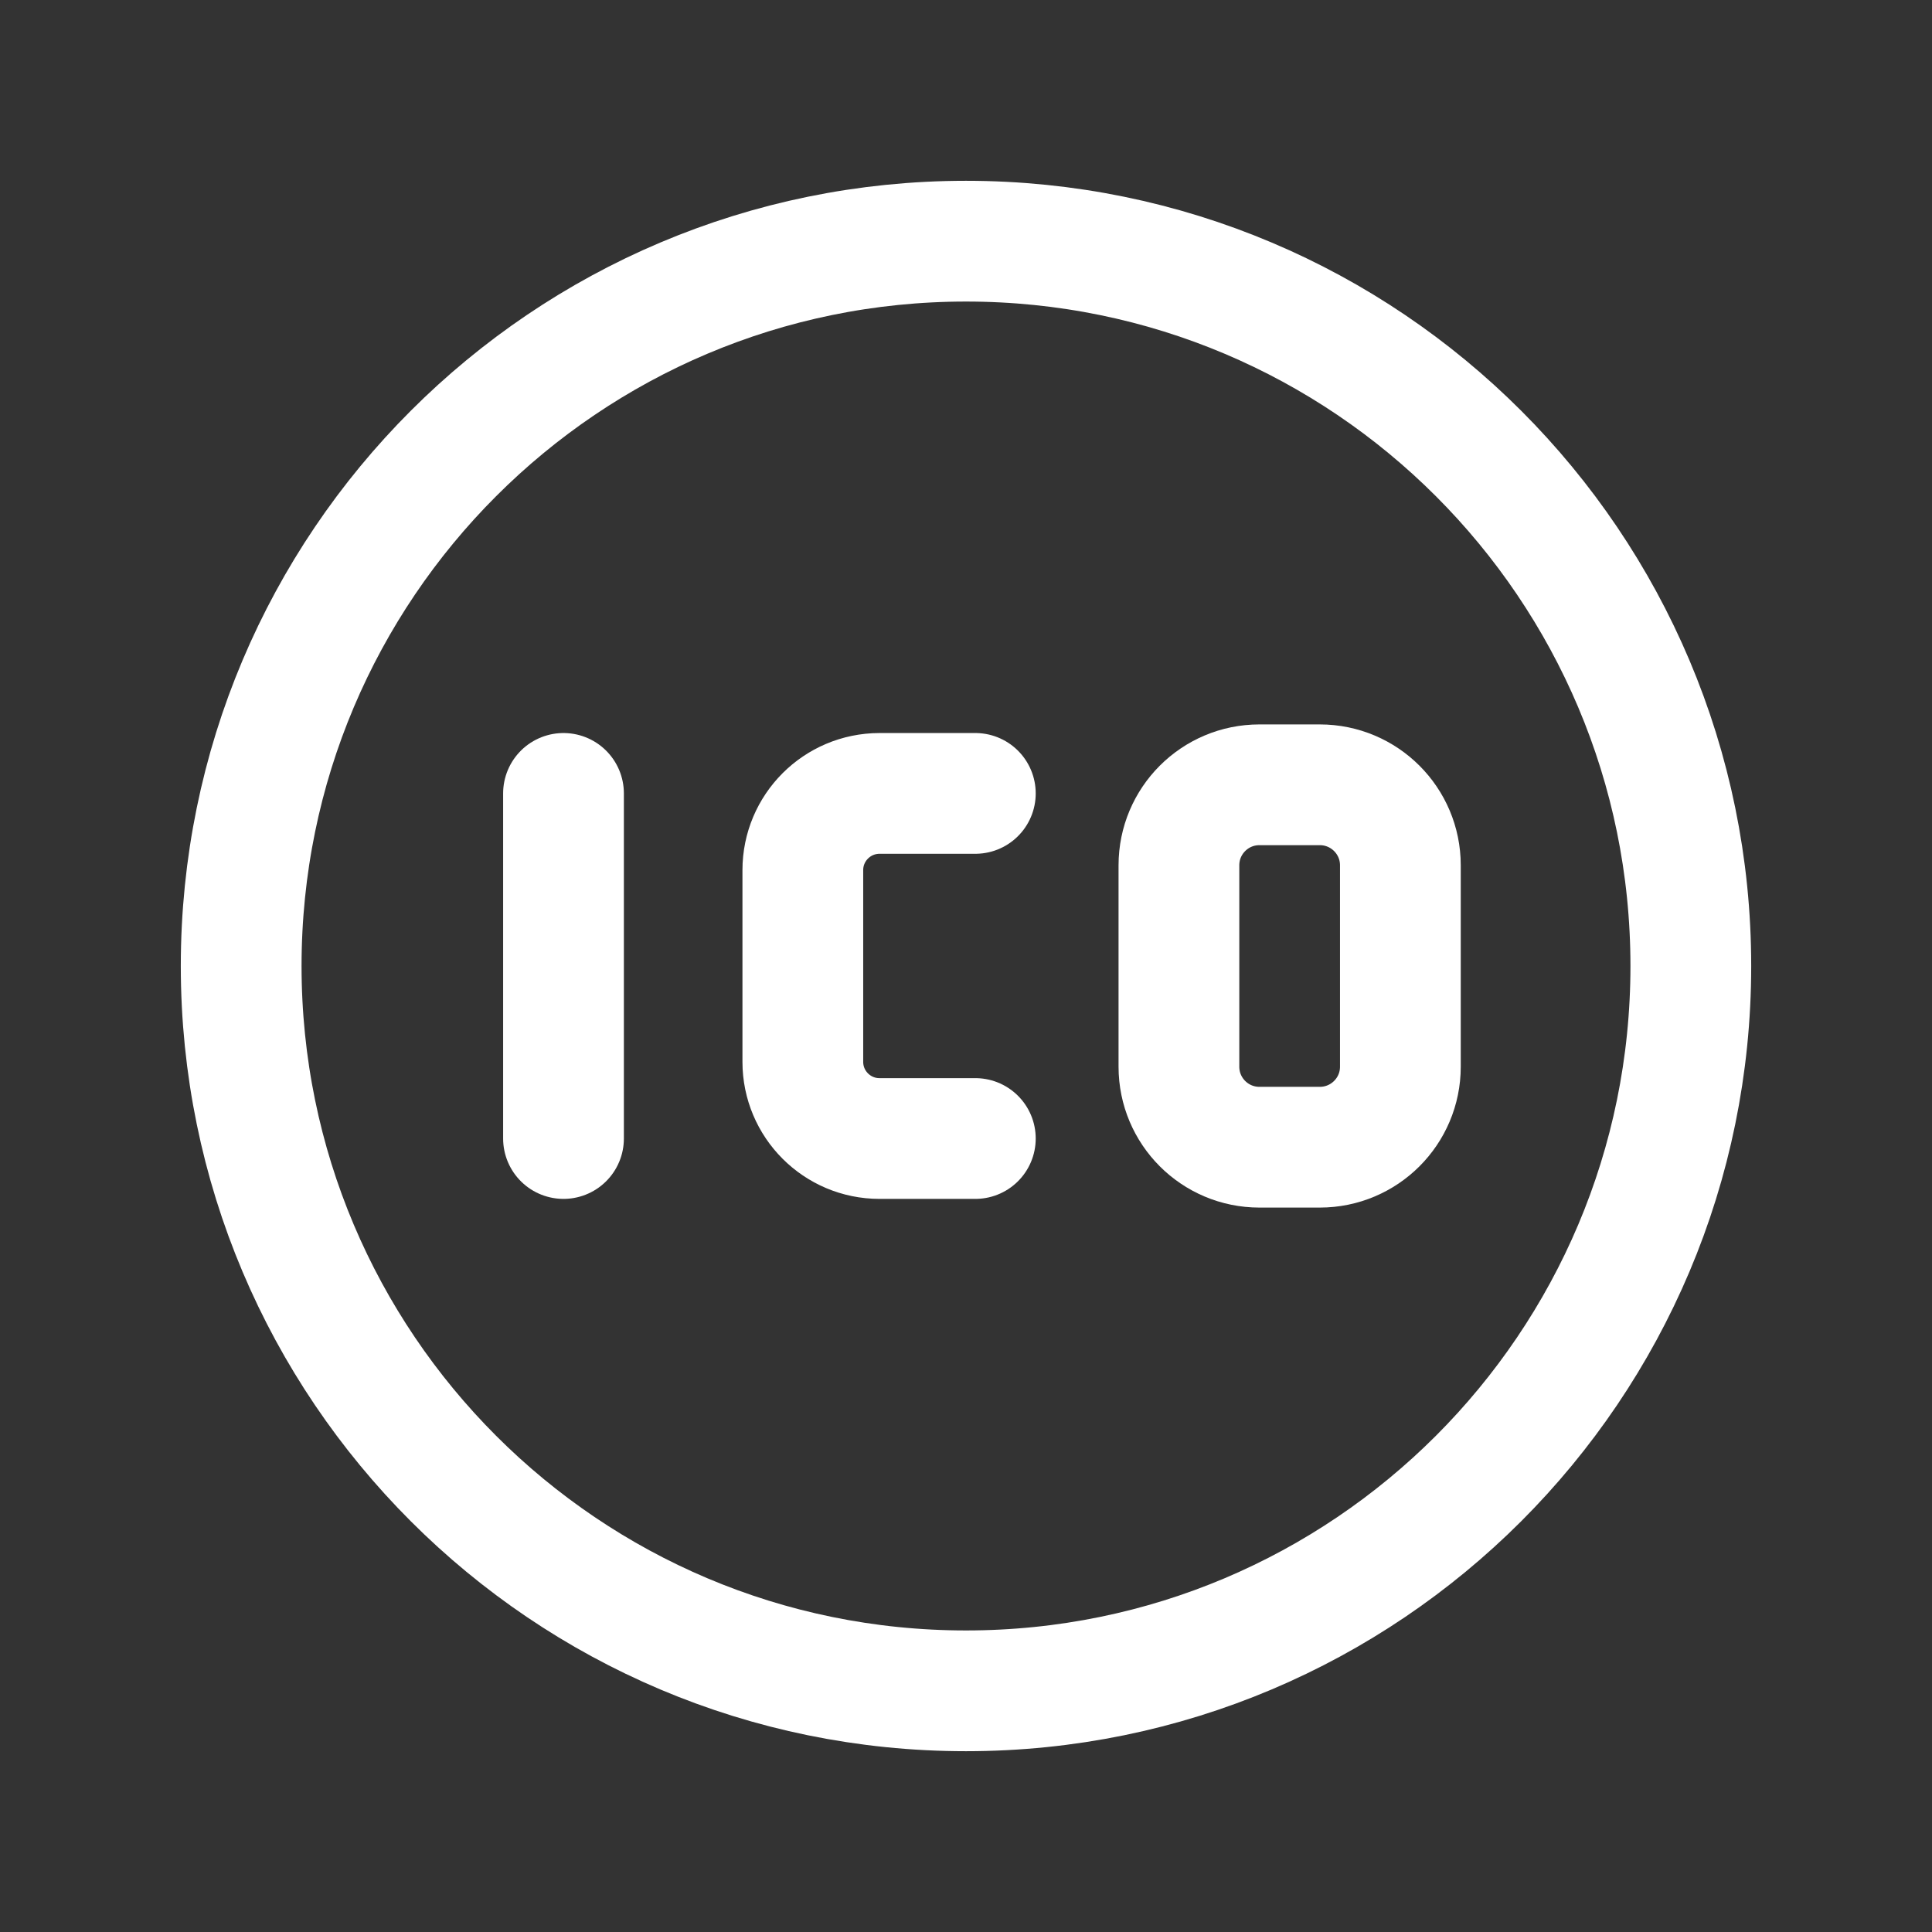 <svg width="24" height="24" viewBox="0 0 24 24" fill="none" xmlns="http://www.w3.org/2000/svg">
<rect x="0" y="0" width="24" height="24" fill="#333333" stroke="none"/>
<path d="M7 9.856V14.143" stroke="white" stroke-width="1.5" stroke-linecap="round" stroke-linejoin="round"/>
<path fill-rule="evenodd" clip-rule="evenodd" d="M12 21.004V21.004C7.027 21.004 2.996 16.973 2.996 12V12C2.996 7.027 7.027 2.996 12 2.996V2.996C16.973 2.996 21.004 7.027 21.004 12V12C21.004 16.973 16.973 21.004 12 21.004V21.004Z" stroke="white" stroke-width="1.5" stroke-linecap="round" stroke-linejoin="round"/>
<path d="M12.116 9.856H10.925C10.399 9.857 9.973 10.283 9.973 10.809V13.191C9.973 13.716 10.399 14.143 10.925 14.143H12.116" stroke="white" stroke-width="1.5" stroke-linecap="round" stroke-linejoin="round"/>
<path fill-rule="evenodd" clip-rule="evenodd" d="M16.395 14.251H15.645C15.092 14.251 14.645 13.803 14.645 13.251V10.749C14.645 10.197 15.092 9.749 15.645 9.749H16.395C16.948 9.749 17.396 10.197 17.396 10.749V13.251C17.396 13.803 16.948 14.251 16.395 14.251Z" stroke="white" stroke-width="1.5" stroke-linecap="round" stroke-linejoin="round"/>
</svg>
